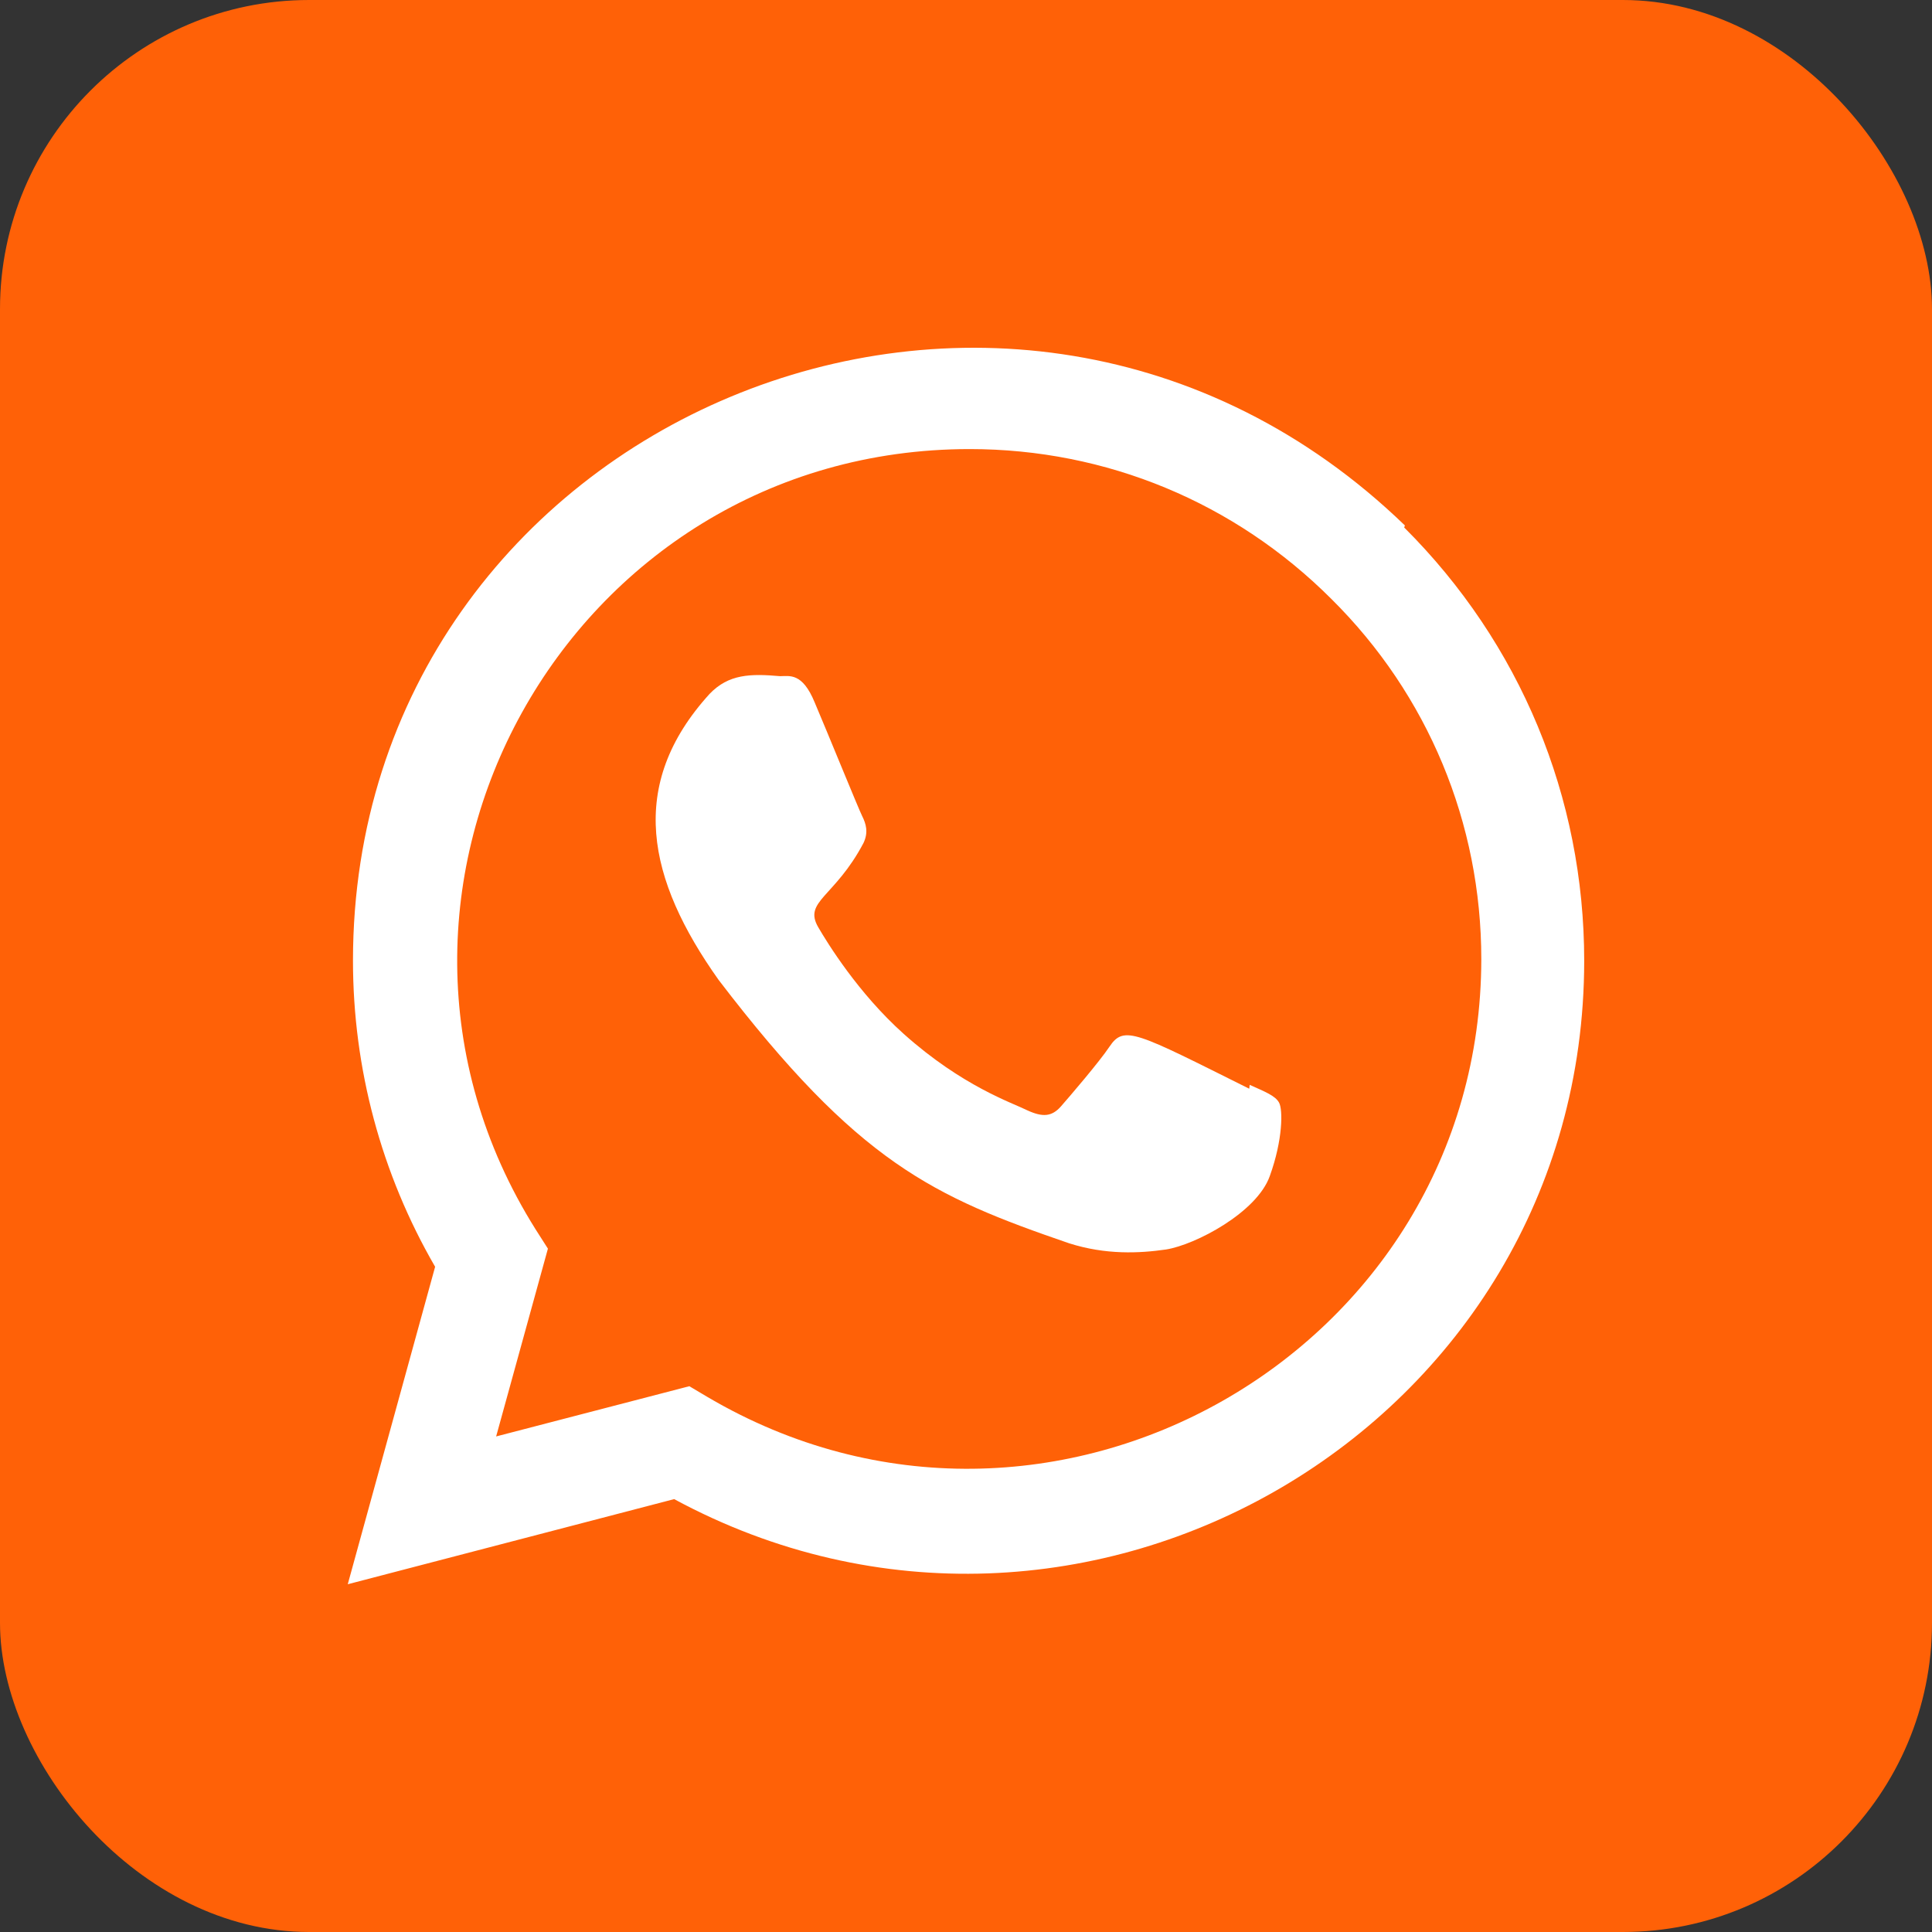 <?xml version="1.0" encoding="UTF-8"?> <svg xmlns="http://www.w3.org/2000/svg" width="50" height="50" viewBox="0 0 50 50" fill="none"><rect x="0" y="0" width="50" height="50" fill="#333333" stroke="none"/><rect width="50" height="50" rx="8" fill="#FF6107"></rect><path d="M32.342 28.076L32.33 28.176C29.398 26.715 29.092 26.52 28.713 27.088C28.45 27.482 27.685 28.373 27.454 28.637C27.221 28.898 26.989 28.918 26.593 28.738C26.193 28.538 24.909 28.117 23.389 26.758C22.205 25.698 21.41 24.398 21.176 23.997C20.785 23.323 21.602 23.227 22.346 21.819C22.48 21.539 22.412 21.319 22.313 21.12C22.213 20.92 21.417 18.96 21.084 18.179C20.764 17.4 20.434 17.499 20.188 17.499C19.42 17.432 18.858 17.443 18.364 17.958C16.212 20.323 16.755 22.763 18.596 25.358C22.215 30.093 24.142 30.965 27.668 32.176C28.62 32.479 29.488 32.436 30.174 32.337C30.94 32.216 32.53 31.376 32.862 30.436C33.202 29.496 33.202 28.716 33.102 28.536C33.004 28.356 32.742 28.256 32.342 28.076Z" fill="white"></path><path d="M36.359 13.599C26.108 3.689 9.141 10.877 9.135 24.858C9.135 27.652 9.867 30.378 11.261 32.784L9 41L17.447 38.797C27.986 44.491 40.994 36.931 40.999 24.866C40.999 20.631 39.346 16.646 36.34 13.651L36.359 13.599ZM38.336 24.822C38.328 34.999 27.156 41.355 18.32 36.16L17.84 35.875L12.84 37.175L14.18 32.315L13.861 31.815C8.363 23.062 14.68 11.622 25.096 11.622C28.634 11.622 31.956 13.002 34.457 15.502C36.957 17.98 38.336 21.302 38.336 24.822Z" fill="white"></path></svg> 